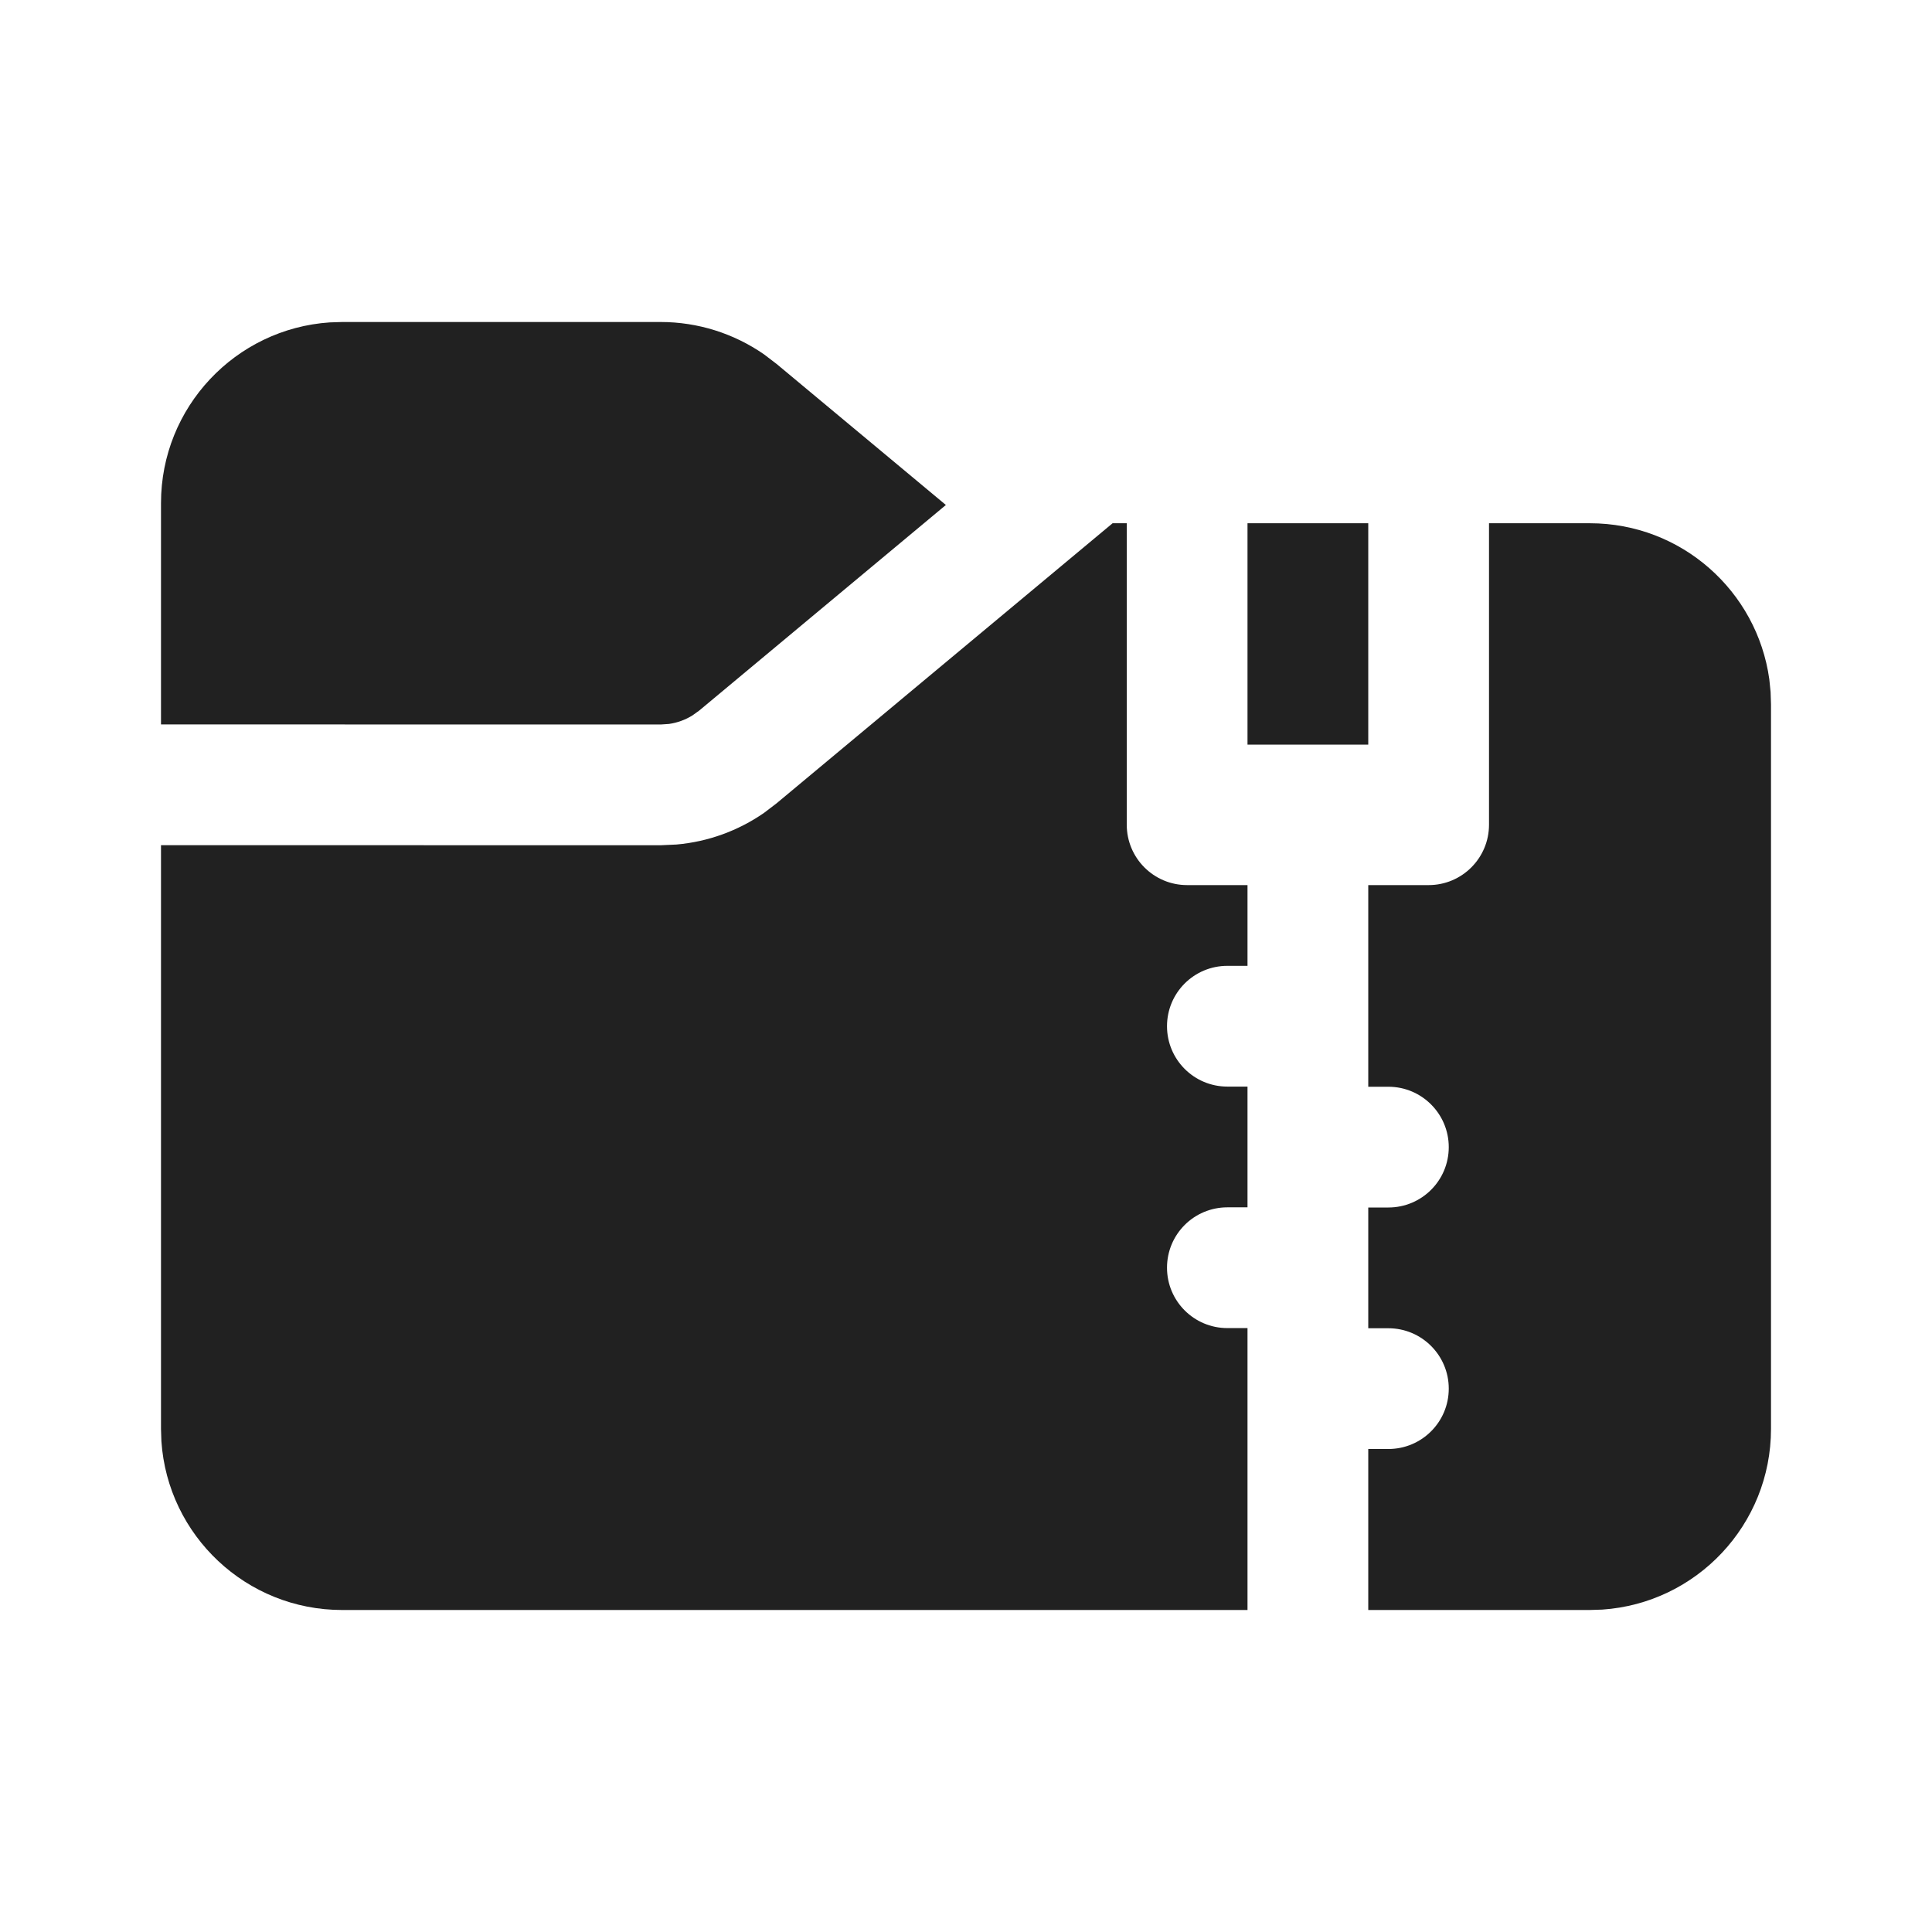 <?xml version="1.0" encoding="utf-8"?><!-- Uploaded to: SVG Repo, www.svgrepo.com, Generator: SVG Repo Mixer Tools -->
<svg width="800px" height="800px" viewBox="0 0 24 24" fill="none" xmlns="http://www.w3.org/2000/svg">
<path d="M13.997 6.5H13.821L9.647 9.979L9.491 10.098C9.169 10.321 8.794 10.457 8.403 10.491L8.207 10.5L2 10.499V17.75L2.005 17.904C2.084 19.075 3.059 20 4.25 20H15.497L15.497 16.498H15.247C14.832 16.498 14.497 16.162 14.497 15.748C14.497 15.333 14.832 14.998 15.247 14.998H15.497V13.498H15.247C14.832 13.498 14.497 13.162 14.497 12.748C14.497 12.333 14.832 11.998 15.247 11.998H15.497V10.995H14.747C14.332 10.995 13.997 10.659 13.997 10.245V6.5Z" fill="#212121"/>
<path d="M15.497 6.5H16.997V9.25H15.497V6.5Z" fill="#212121"/>
<path d="M18.497 6.5H19.75C20.887 6.5 21.827 7.343 21.979 8.438L21.995 8.596L22 8.75V17.75C22 18.941 21.075 19.916 19.904 19.995L19.75 20H16.997L16.997 18H17.247C17.661 18 17.997 17.665 17.997 17.25C17.997 16.836 17.661 16.5 17.247 16.5H16.997V15H17.247C17.661 15 17.997 14.665 17.997 14.25C17.997 13.836 17.661 13.5 17.247 13.5H16.997V10.995H17.747C18.161 10.995 18.497 10.659 18.497 10.245V6.5Z" fill="#212121"/>
<path d="M9.491 4.402C9.115 4.141 8.667 4 8.207 4H4.25L4.096 4.005C2.925 4.084 2 5.059 2 6.25V8.999L8.207 9L8.311 8.993C8.415 8.978 8.514 8.942 8.602 8.887L8.687 8.826L11.75 6.273L9.647 4.521L9.491 4.402Z" fill="#212121"/>
</svg>